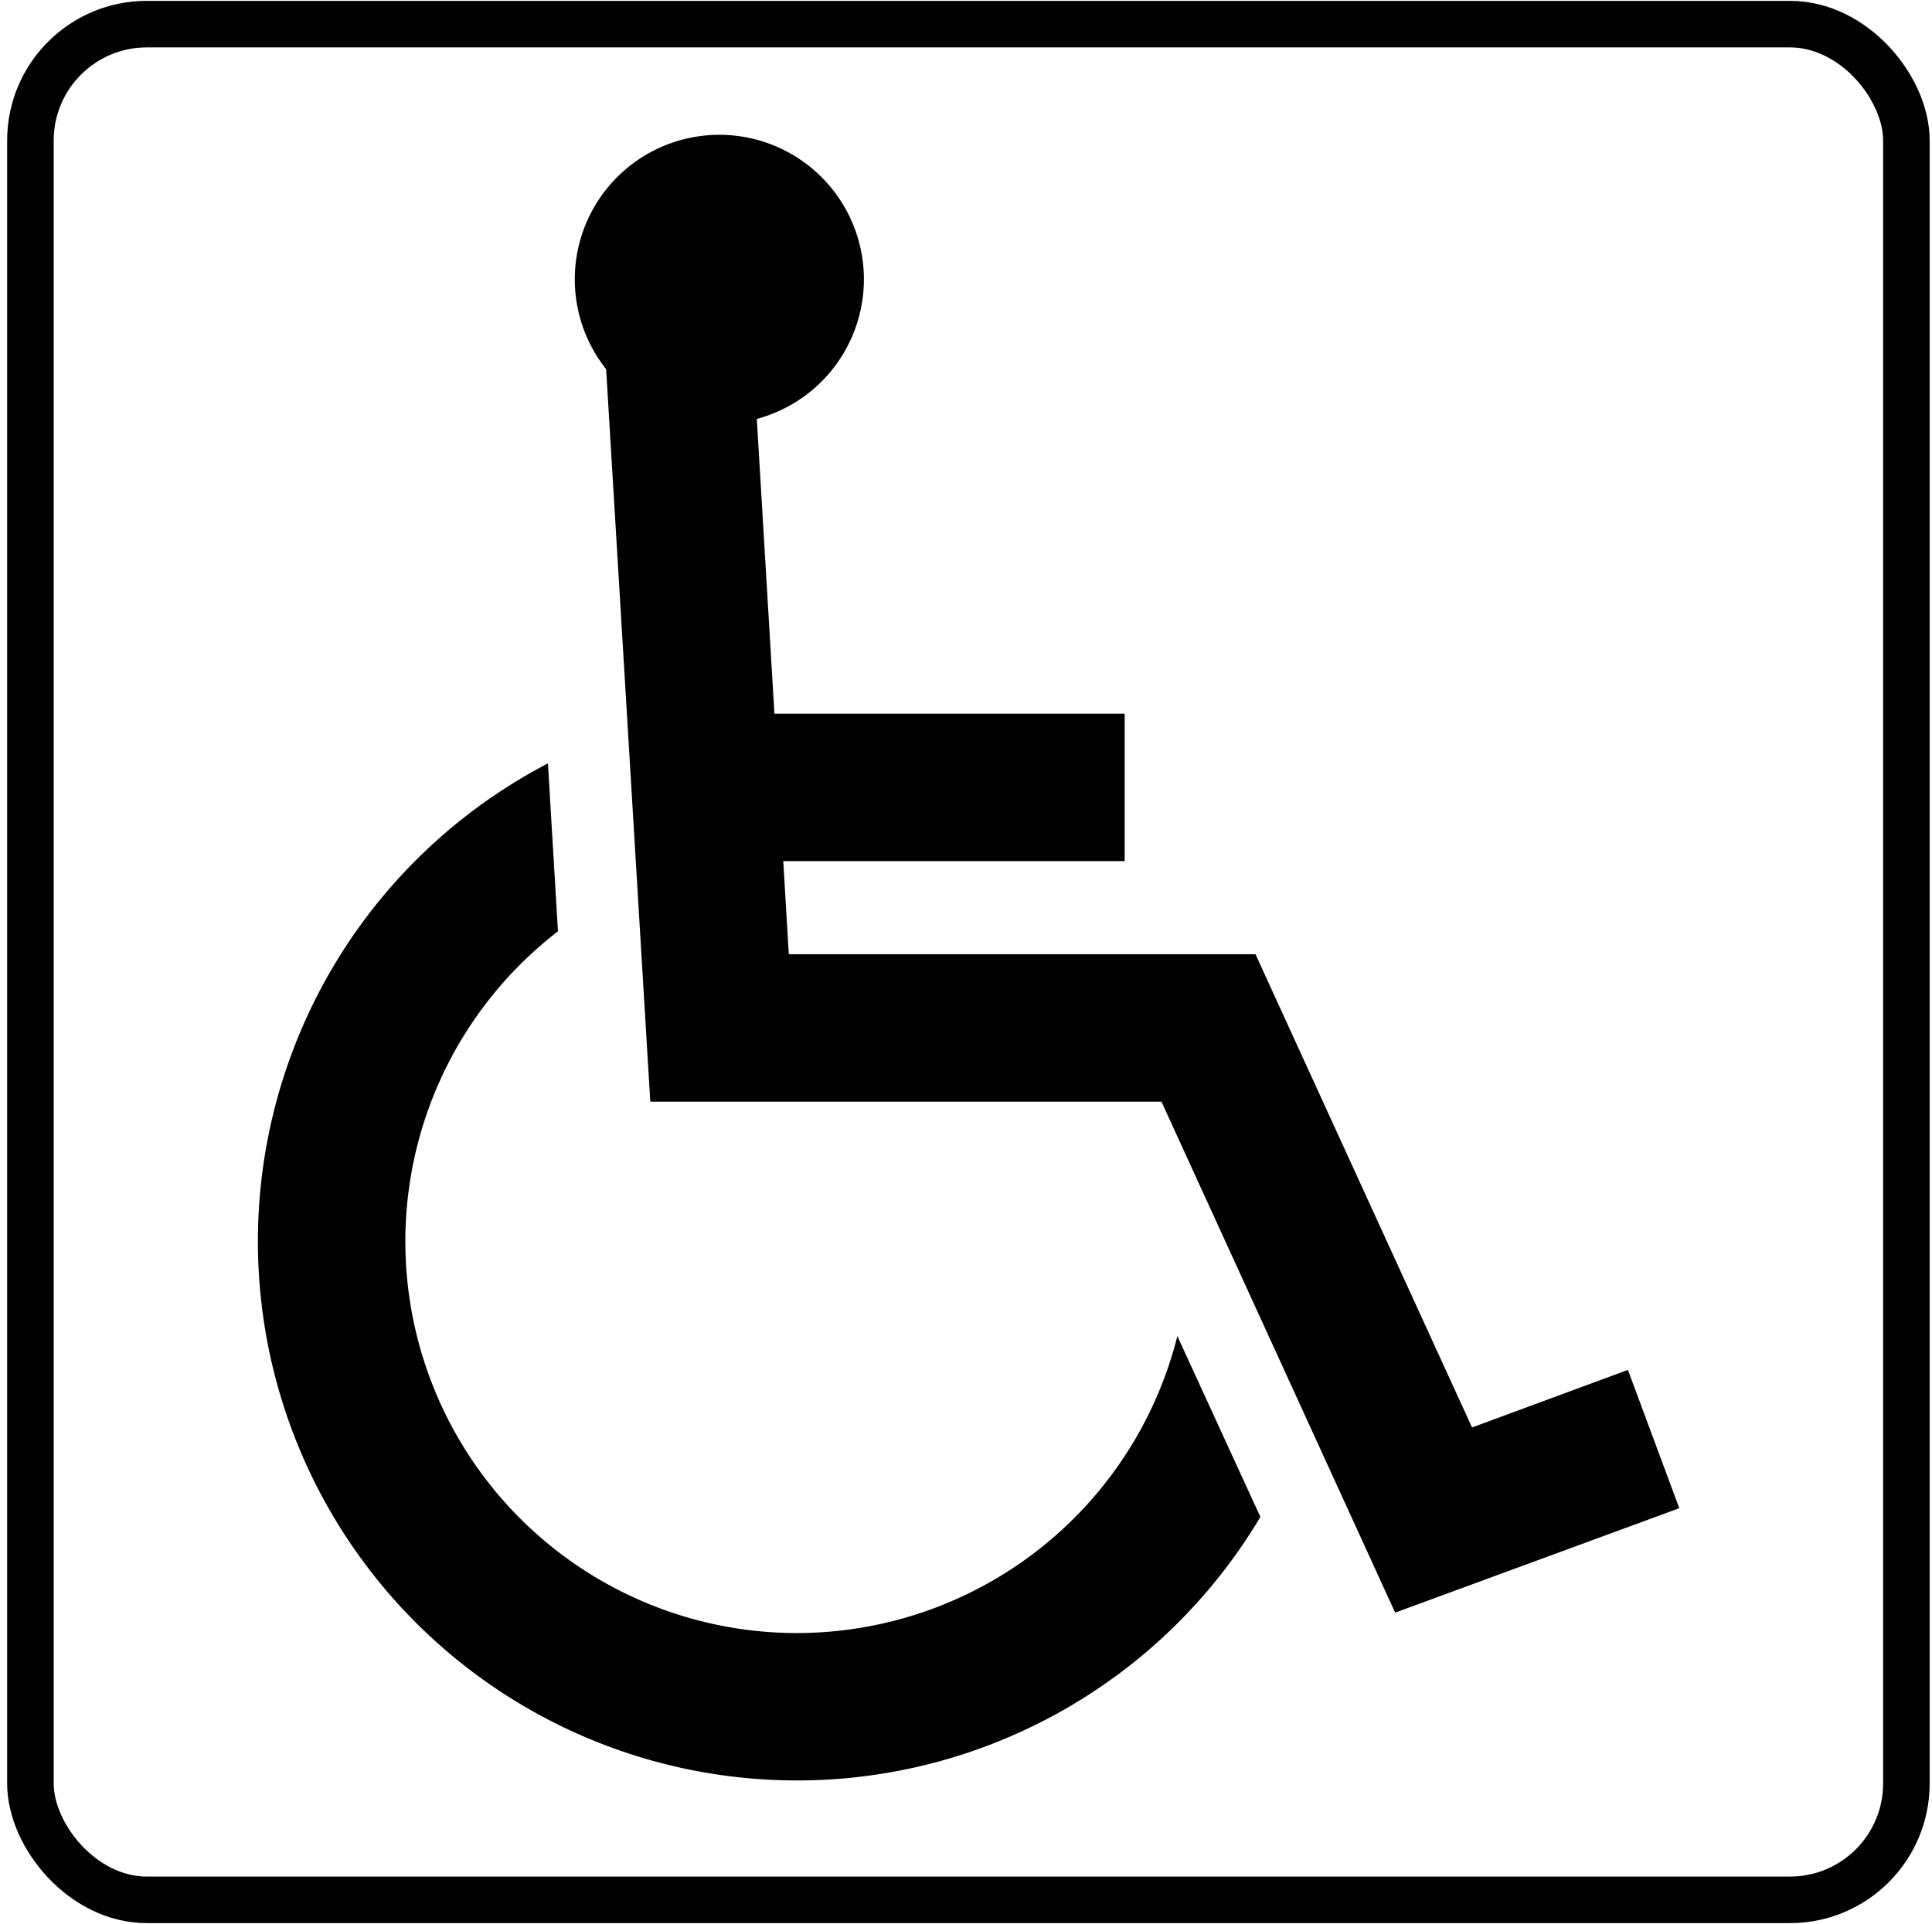 <svg xmlns="http://www.w3.org/2000/svg" viewBox="0 0 249 248">
  <g fill="none" fill-rule="evenodd" transform="translate(3.81 3)">
    <rect width="241.78" height="241.78" x=".11" y=".11" stroke="#010101" stroke-width="6" rx="15"/>
    <path fill="#010101" d="M98.93 207.5a50.59 50.59 0 0049-38.28l10.7 23.31A69.48 69.48 0 1166.81 95.4l1.29 21.65a50.47 50.47 0 0030.83 90.45zM206 173.58l6.62 17.83L176 204.87 145.88 139H80l-5.69-94.41A18.63 18.63 0 1193.73 51L96 89h45.14v19h-44l.71 12H158l27.91 61 20.09-7.42z"/>
  </g>
</svg>
